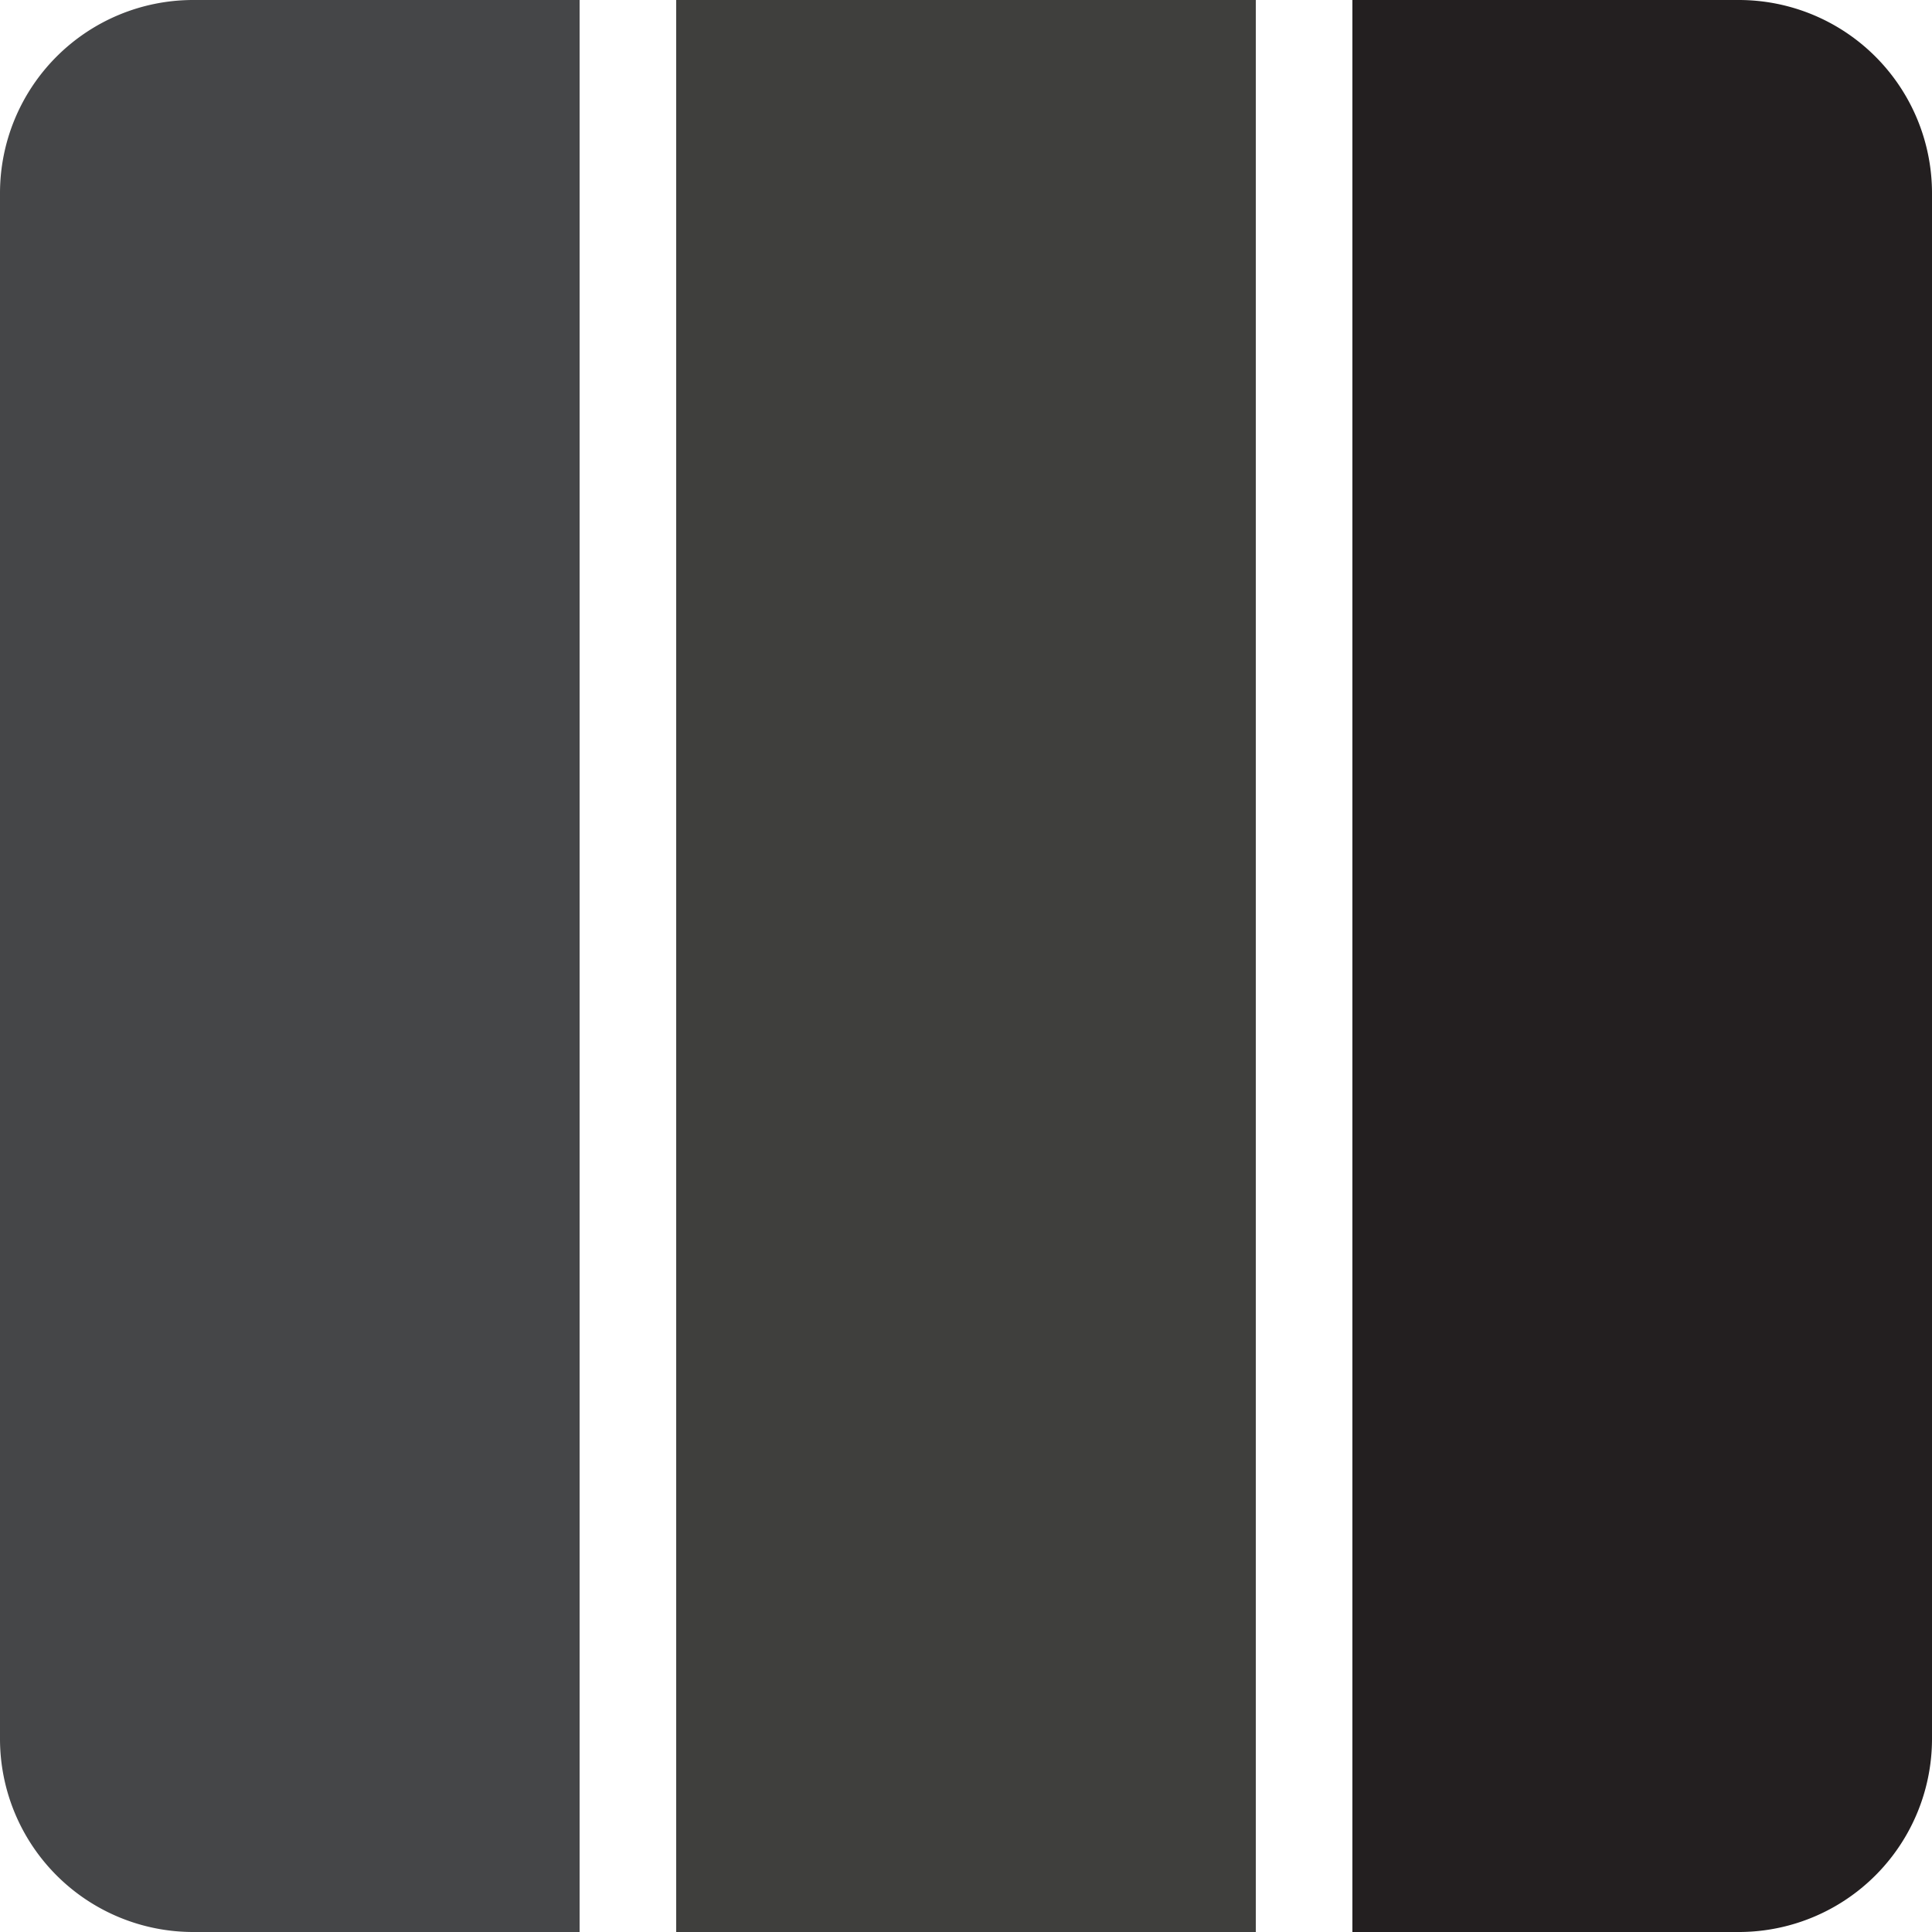 <svg width="40" height="40" viewBox="0 0 40 40" fill="none" xmlns="http://www.w3.org/2000/svg"><path d="M0 4a4 4 0 0 1 4-4h8v40H4a4 4 0 0 1-4-4V4z" fill="#454648"/><path fill="#3F3F3D" d="M14 0h12v40H14z"/><path d="M28 0h8a4 4 0 0 1 4 4v32a4 4 0 0 1-4 4h-8V0z" fill="#231F20"/></svg>